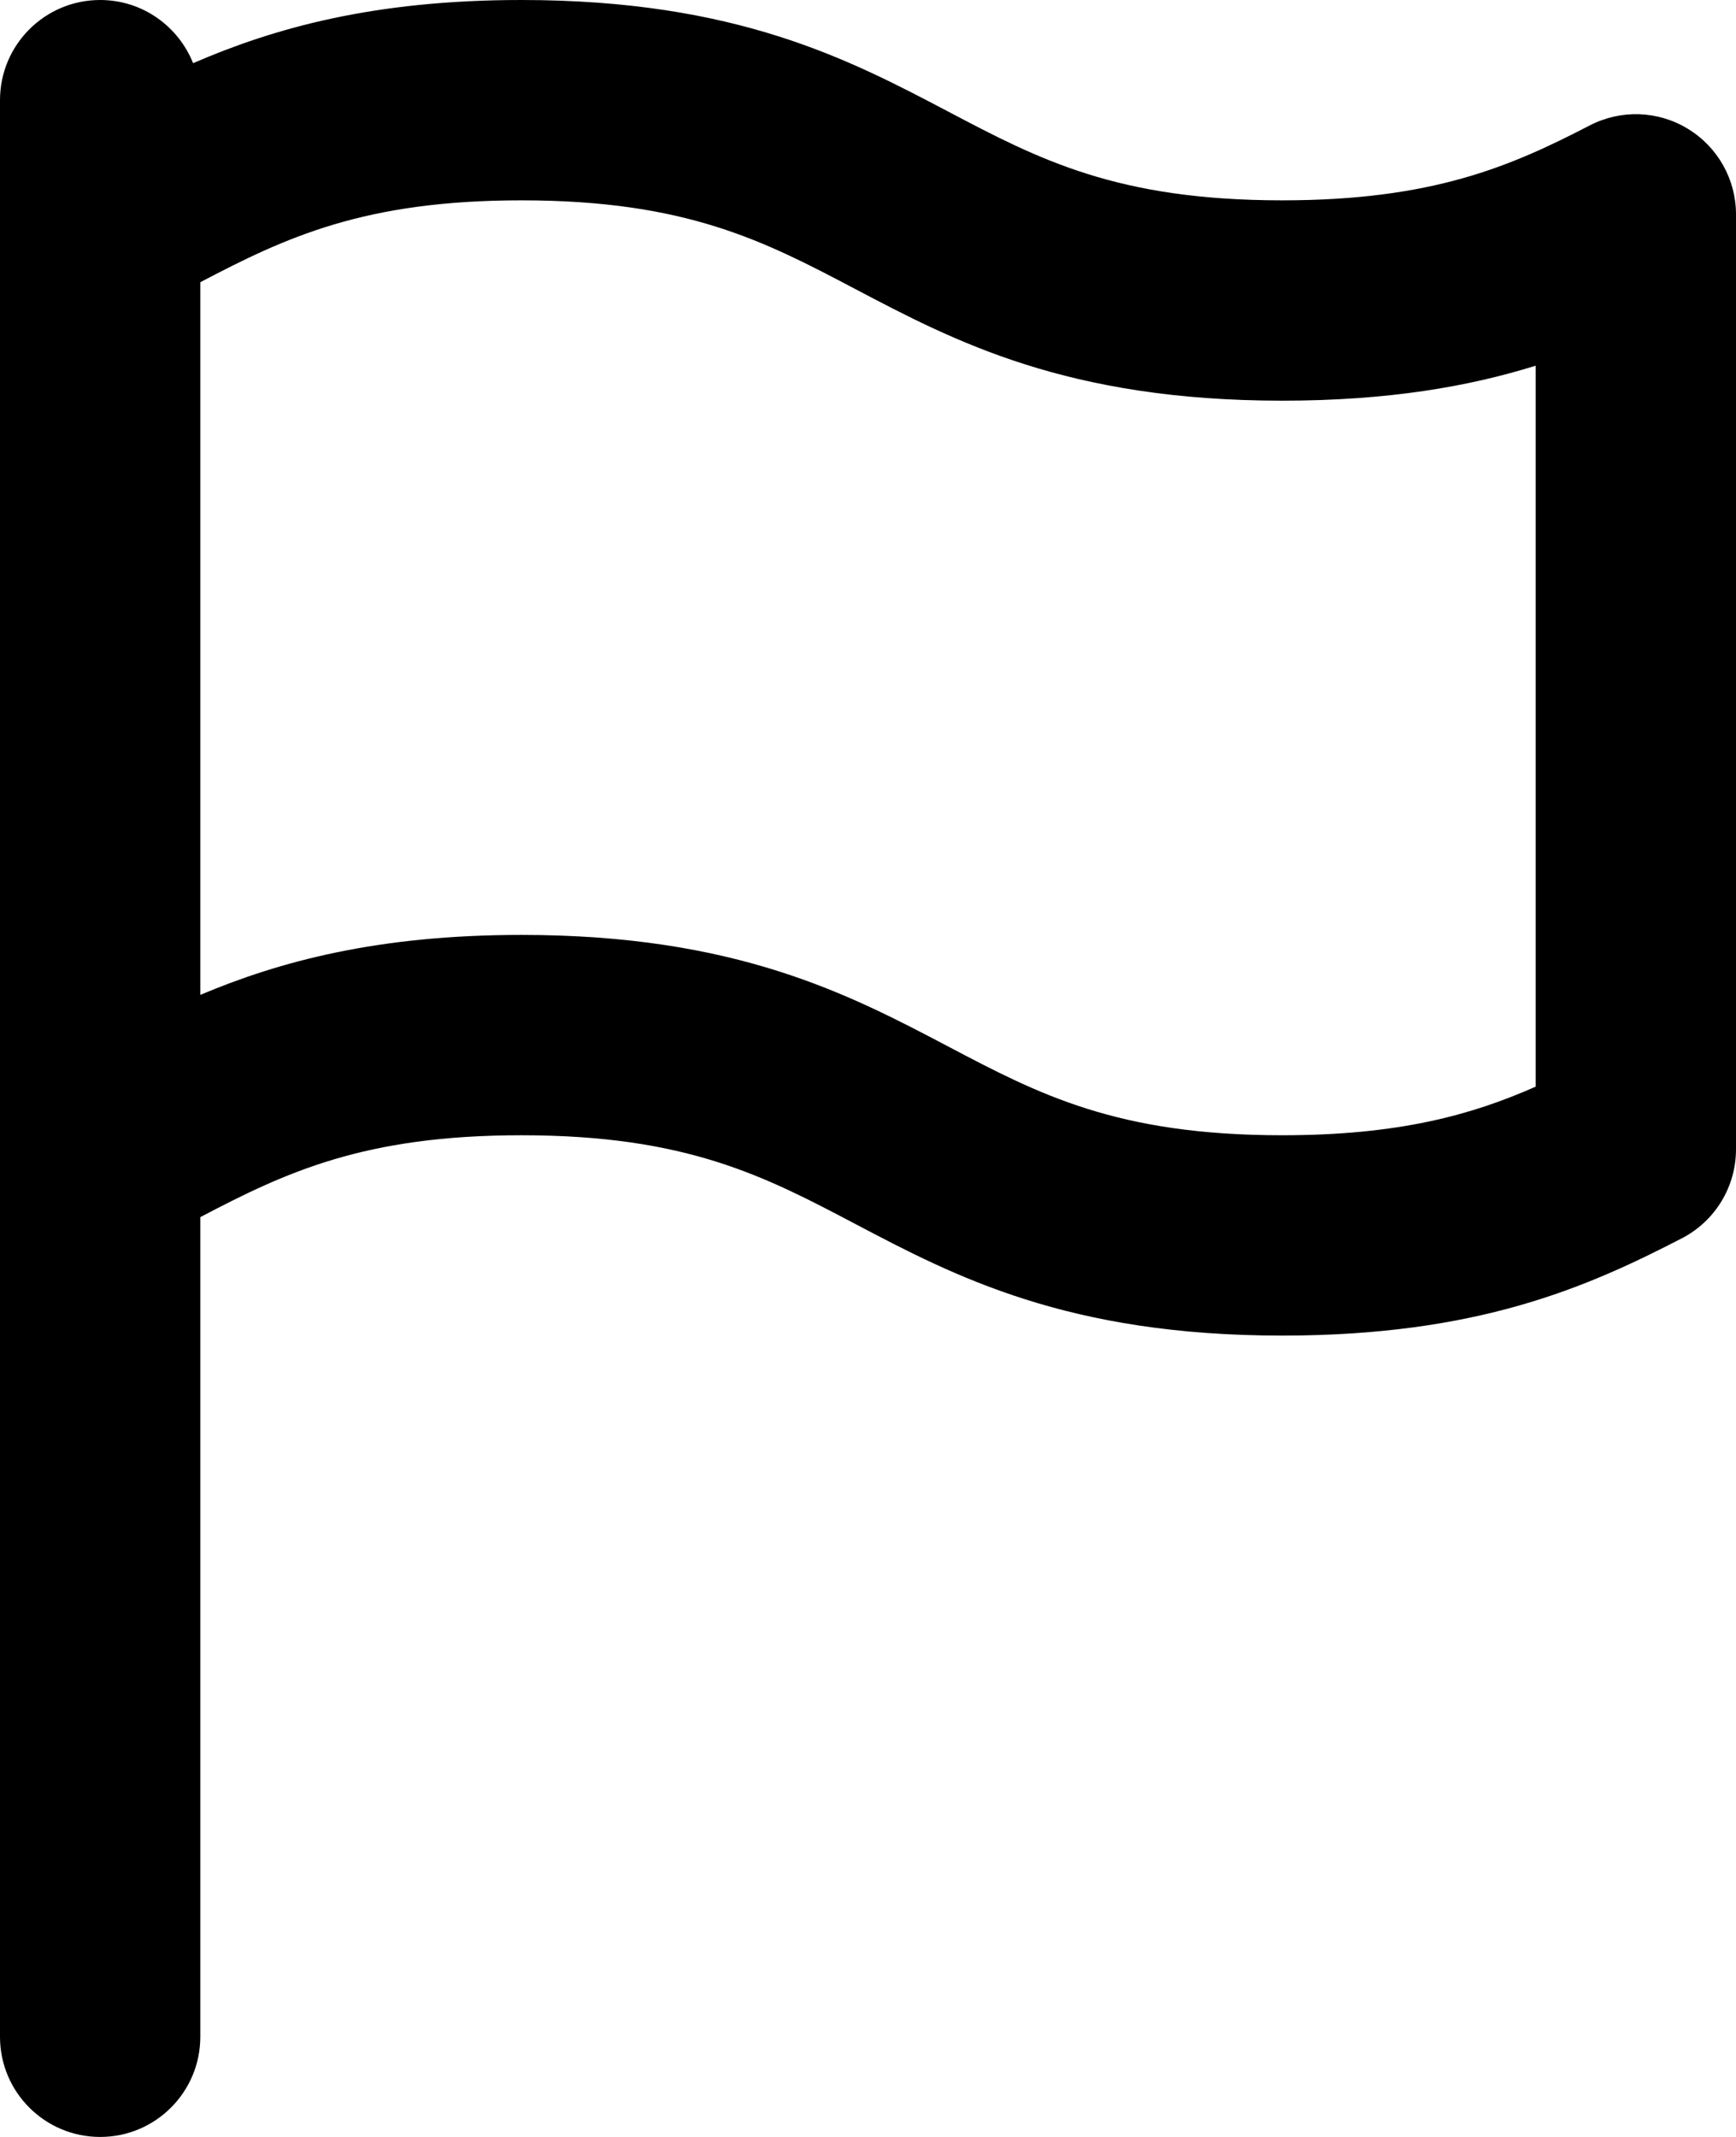 <?xml version="1.0" encoding="iso-8859-1"?>
<!-- Generator: Adobe Illustrator 18.0.0, SVG Export Plug-In . SVG Version: 6.00 Build 0)  -->
<!DOCTYPE svg PUBLIC "-//W3C//DTD SVG 1.1//EN" "http://www.w3.org/Graphics/SVG/1.1/DTD/svg11.dtd">
<svg version="1.1" id="Capa_1" xmlns="http://www.w3.org/2000/svg" xmlns:xlink="http://www.w3.org/1999/xlink" x="0px" y="0px"
	 viewBox="0 0 26 32" style="enable-background:new 0 0 26 32;" xml:space="preserve">
<g id="Flag">
	<g>
		<path style="fill-rule:evenodd;clip-rule:evenodd;" d="M25.279,1.929c-0.445-0.273-1.004-0.292-1.469-0.051
			C22.624,2.492,21.457,3,19.204,3c-2.479,0-3.646-0.615-4.999-1.327C12.715,0.889,11.027,0,7.809,0
			C5.582,0,4.094,0.426,2.892,0.946C2.671,0.393,2.133,0,1.5,0C0.672,0,0,0.671,0,1.5v29C0,31.329,0.672,32,1.5,32
			C2.328,32,3,31.329,3,30.5V18.226C4.274,17.558,5.449,17,7.809,17c2.478,0,3.646,0.615,4.998,1.327
			C14.297,19.111,15.984,20,19.204,20c2.923,0,4.56-0.72,5.985-1.457C25.688,18.285,26,17.771,26,17.21v-14
			C26,2.687,25.727,2.201,25.279,1.929z M23,16.272C22.044,16.695,20.951,17,19.204,17c-2.479,0-3.646-0.615-4.999-1.327
			C12.715,14.889,11.027,14,7.809,14C5.65,14,4.184,14.399,3,14.898V4.226C4.274,3.558,5.449,3,7.809,3
			c2.478,0,3.646,0.615,4.998,1.327C14.297,5.111,15.984,6,19.204,6C20.791,6,21.999,5.788,23,5.476V16.272z"/>
	</g>
</g>
<g>
</g>
<g>
</g>
<g>
</g>
<g>
</g>
<g>
</g>
<g>
</g>
<g>
</g>
<g>
</g>
<g>
</g>
<g>
</g>
<g>
</g>
<g>
</g>
<g>
</g>
<g>
</g>
<g>
</g>
</svg>
